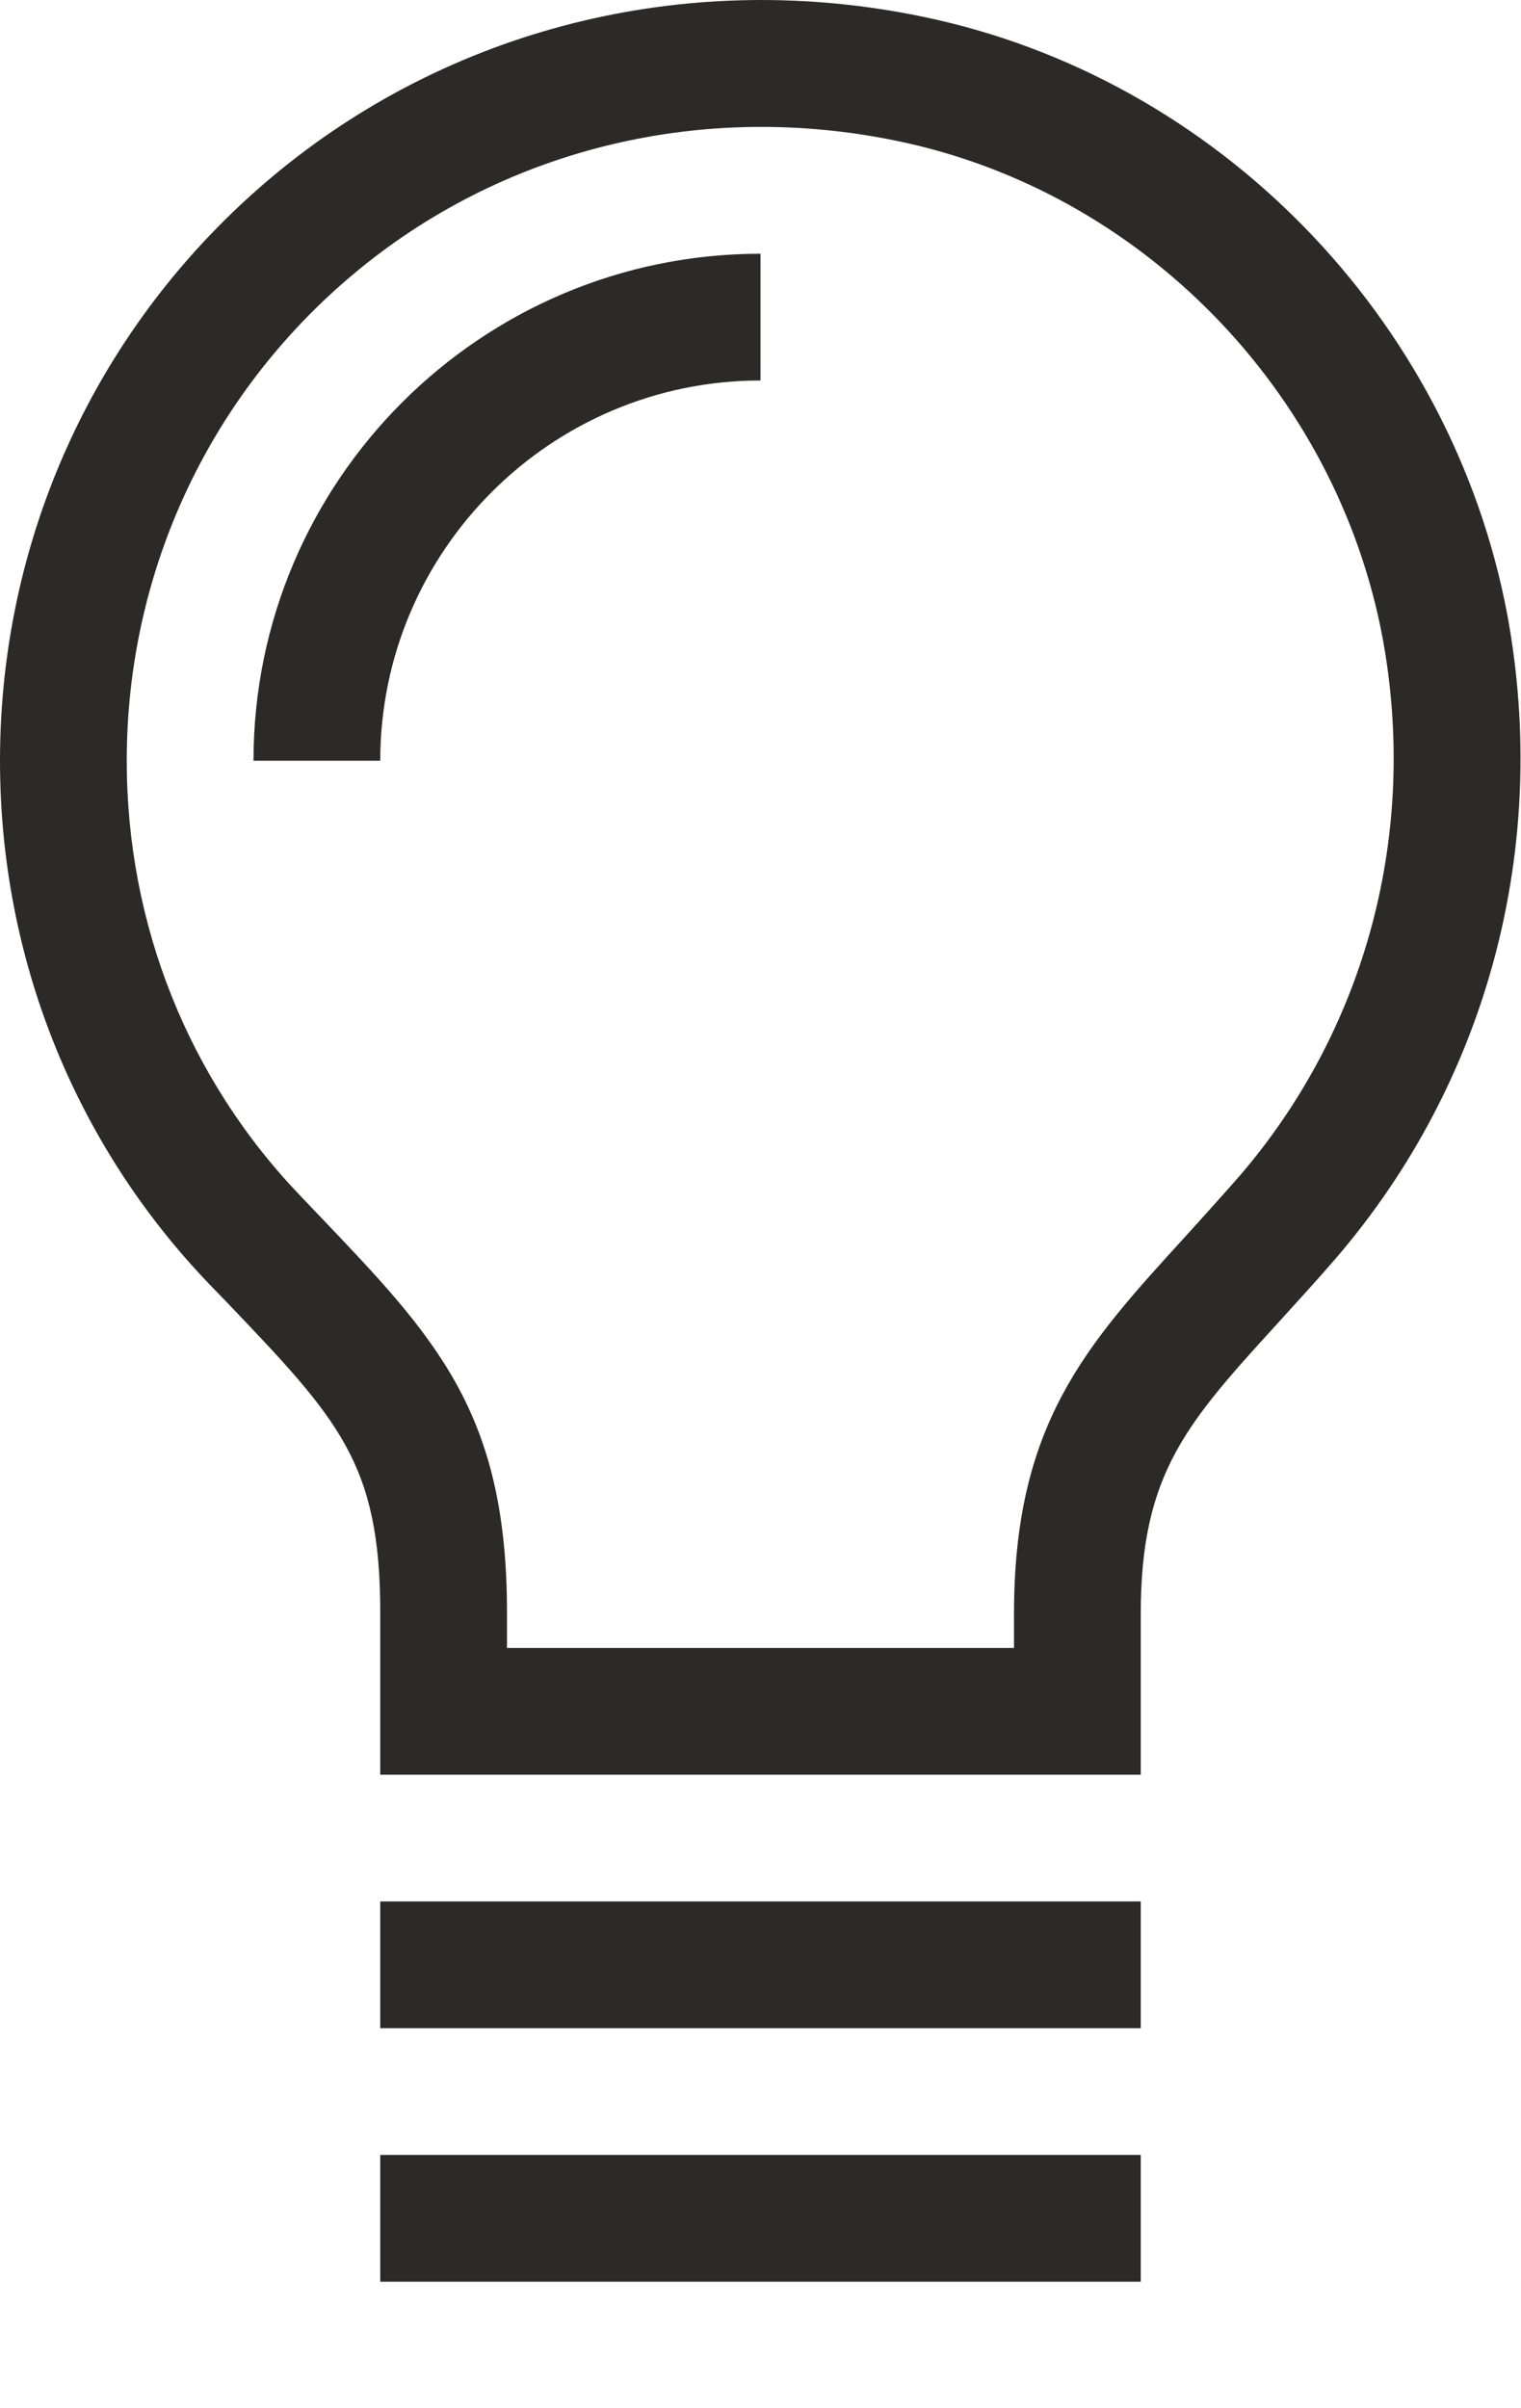 <svg width="12" height="19" viewBox="0 0 12 19" fill="none" xmlns="http://www.w3.org/2000/svg">
<path fill-rule="evenodd" clip-rule="evenodd" d="M8 12.732V13.002H4V12.722C4 11.143 3.44 10.556 2.515 9.587L2.512 9.584L2.371 9.436C1.486 8.514 1 7.294 1 6.002C1 4.486 1.673 3.069 2.846 2.115C4.019 1.161 5.562 0.797 7.078 1.112C9.003 1.509 10.543 3.085 10.908 5.033C11.191 6.566 10.78 8.113 9.783 9.274C9.668 9.406 9.558 9.527 9.454 9.643L9.454 9.643L9.348 9.76L9.348 9.76C8.565 10.618 8 11.237 8 12.732ZM3 14.002H9V12.732C9 11.625 9.363 11.227 10.086 10.434L10.086 10.434L10.124 10.392L10.124 10.392C10.254 10.249 10.393 10.097 10.539 9.928C11.737 8.535 12.23 6.684 11.892 4.85C11.451 2.507 9.599 0.611 7.281 0.132C5.471 -0.245 3.622 0.195 2.215 1.339C0.808 2.484 0 4.184 0 6.002C0 7.553 0.586 9.019 1.647 10.127L1.789 10.274L1.791 10.276C2.67 11.197 3 11.543 3 12.722V14.002ZM2 6.002H3C3 4.348 4.346 3.002 6 3.002V2.002C3.794 2.002 2 3.796 2 6.002ZM9 16.002V15.002H3V16.002H9ZM9 17.002V18.002H3V17.002H9Z" fill="#2C2A29"/>
</svg>
